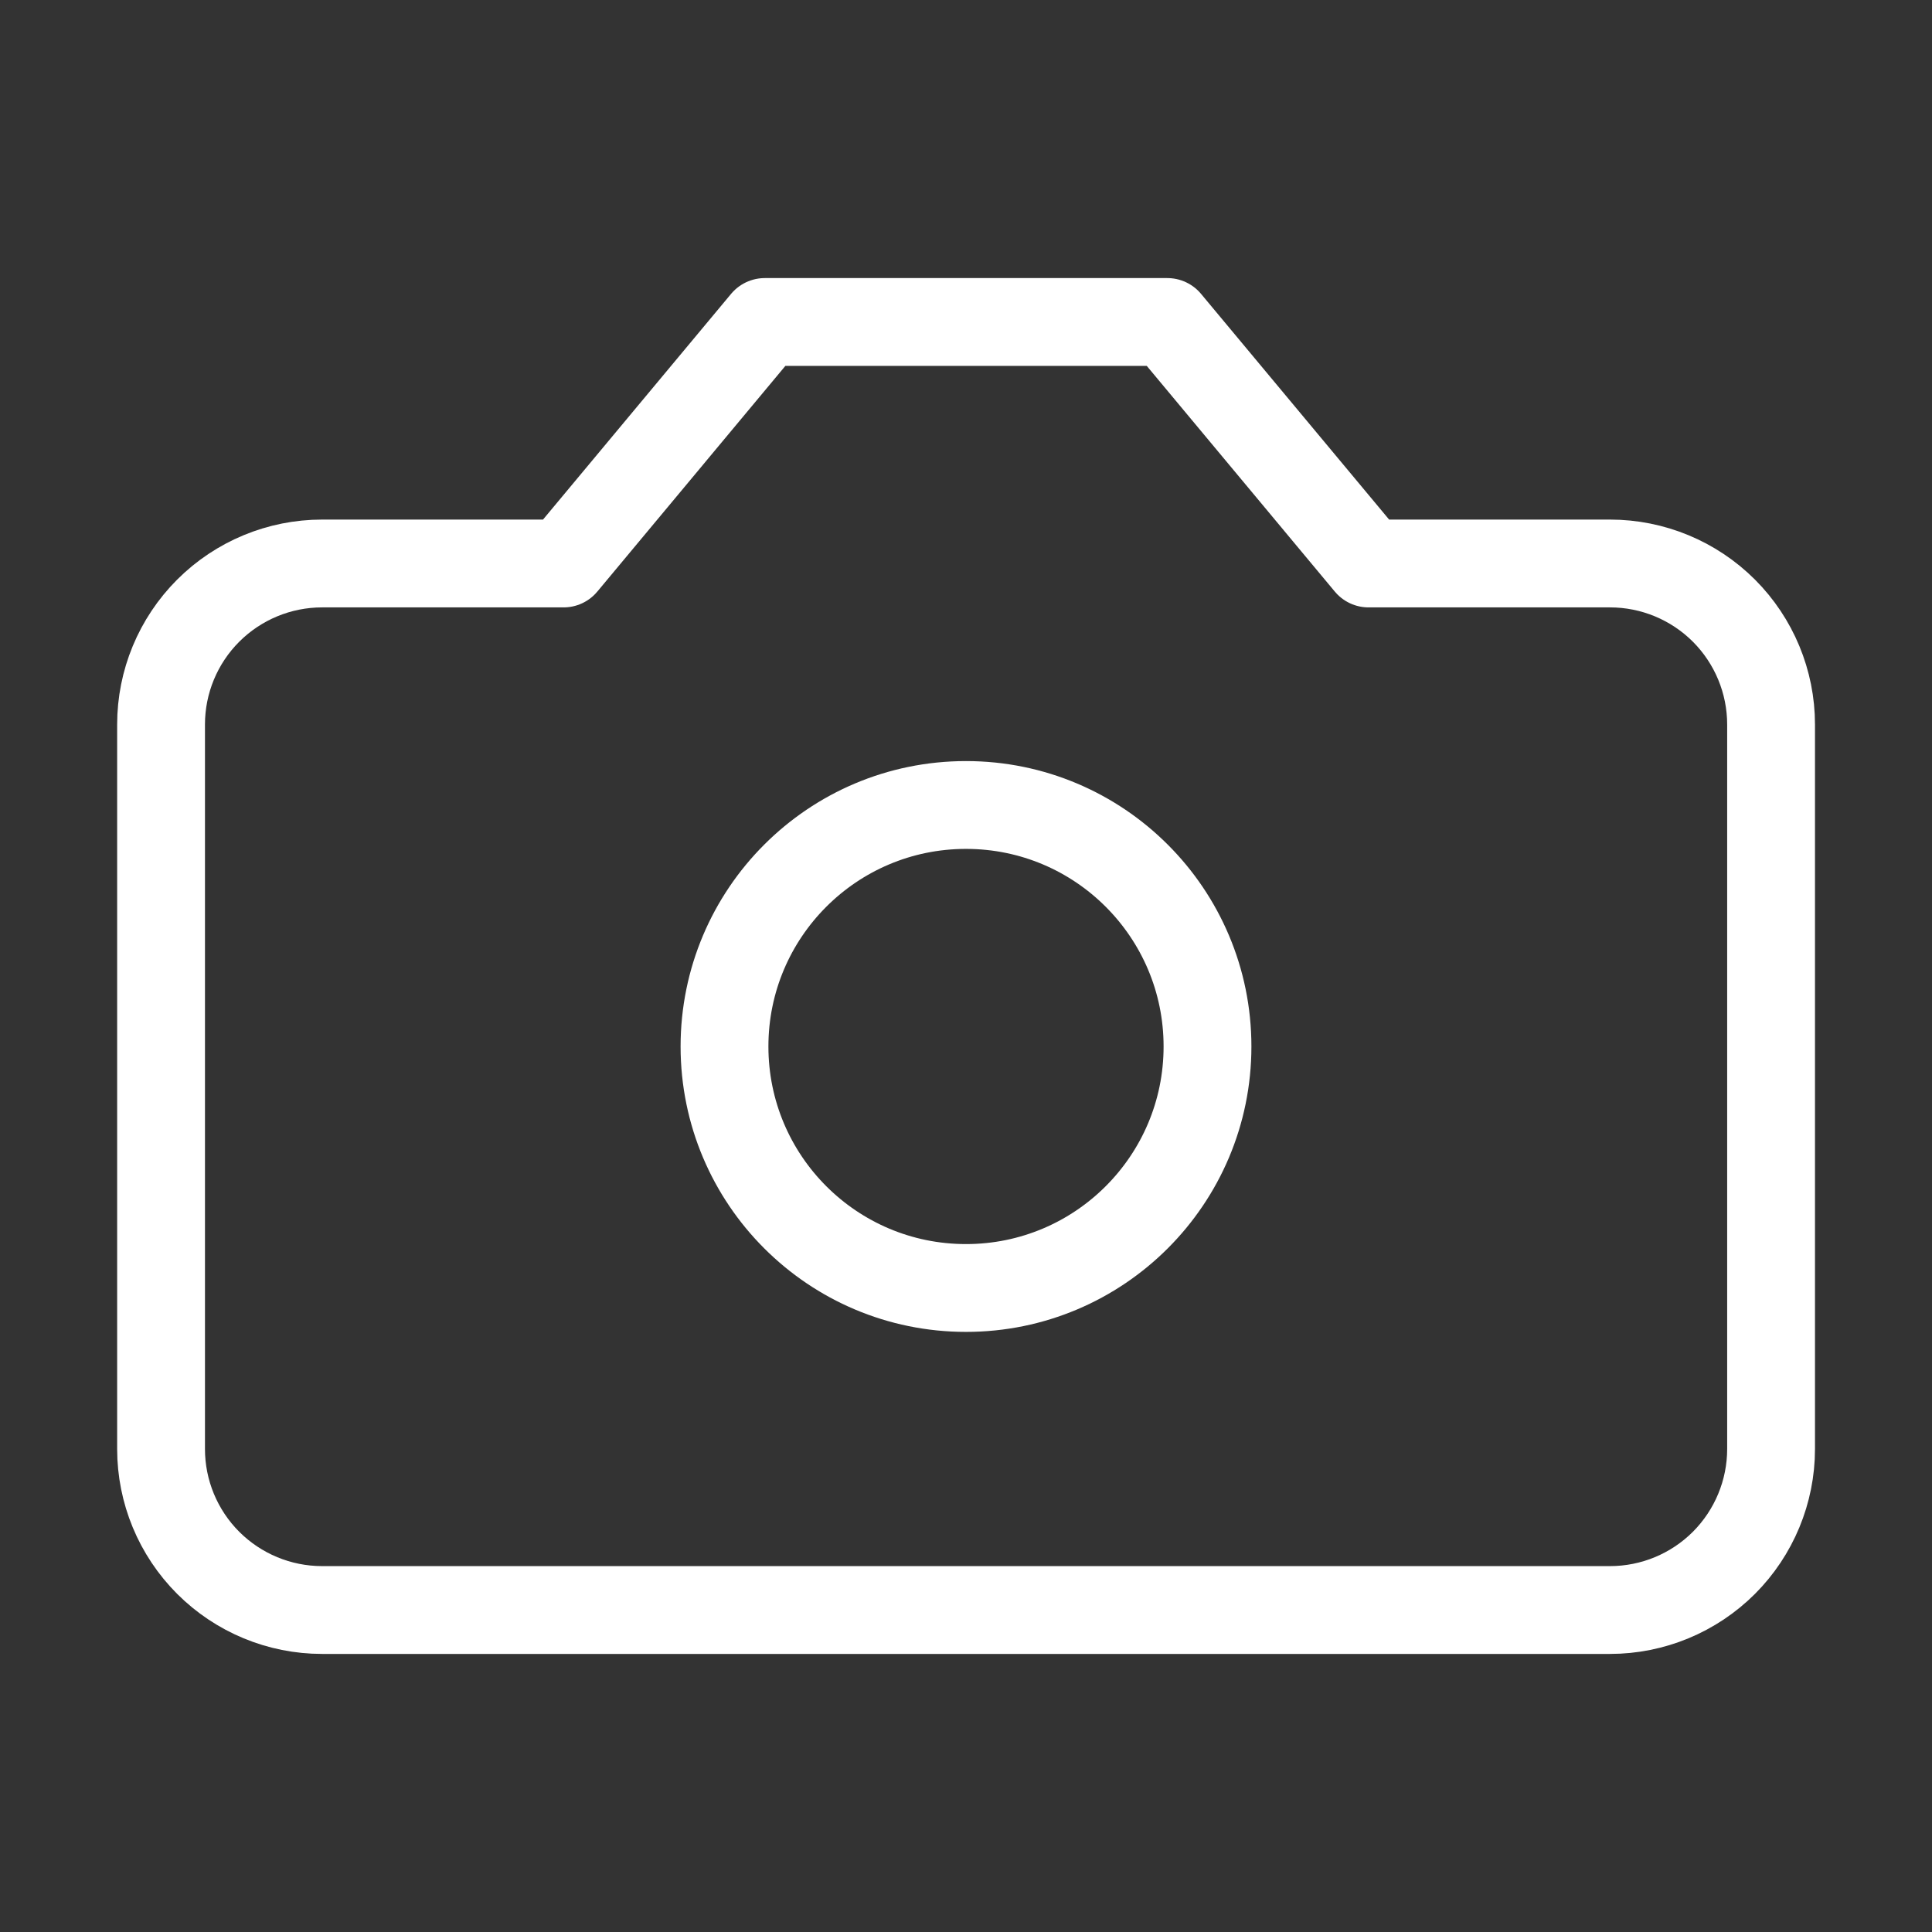<svg width="44" height="44" viewBox="0 0 44 44" fill="none" xmlns="http://www.w3.org/2000/svg">
<rect x="0" y="0" width="44" height="44" fill="#333333" stroke="none"/>
<path d="M26.585 7.333H17.418L12.835 12.833H7.335C6.362 12.833 5.43 13.22 4.742 13.907C4.054 14.595 3.668 15.527 3.668 16.5V33C3.668 33.972 4.054 34.905 4.742 35.593C5.43 36.28 6.362 36.667 7.335 36.667H36.668C37.64 36.667 38.573 36.28 39.261 35.593C39.948 34.905 40.335 33.972 40.335 33V16.5C40.335 15.527 39.948 14.595 39.261 13.907C38.573 13.22 37.64 12.833 36.668 12.833H31.168L26.585 7.333Z" stroke="white" stroke-width="2" stroke-linecap="round" stroke-linejoin="round"/>
<path d="M22 29.333C25.038 29.333 27.5 26.871 27.5 23.833C27.5 20.796 25.038 18.333 22 18.333C18.962 18.333 16.5 20.796 16.5 23.833C16.5 26.871 18.962 29.333 22 29.333Z" stroke="white" stroke-width="2" stroke-linecap="round" stroke-linejoin="round"/>
</svg>
